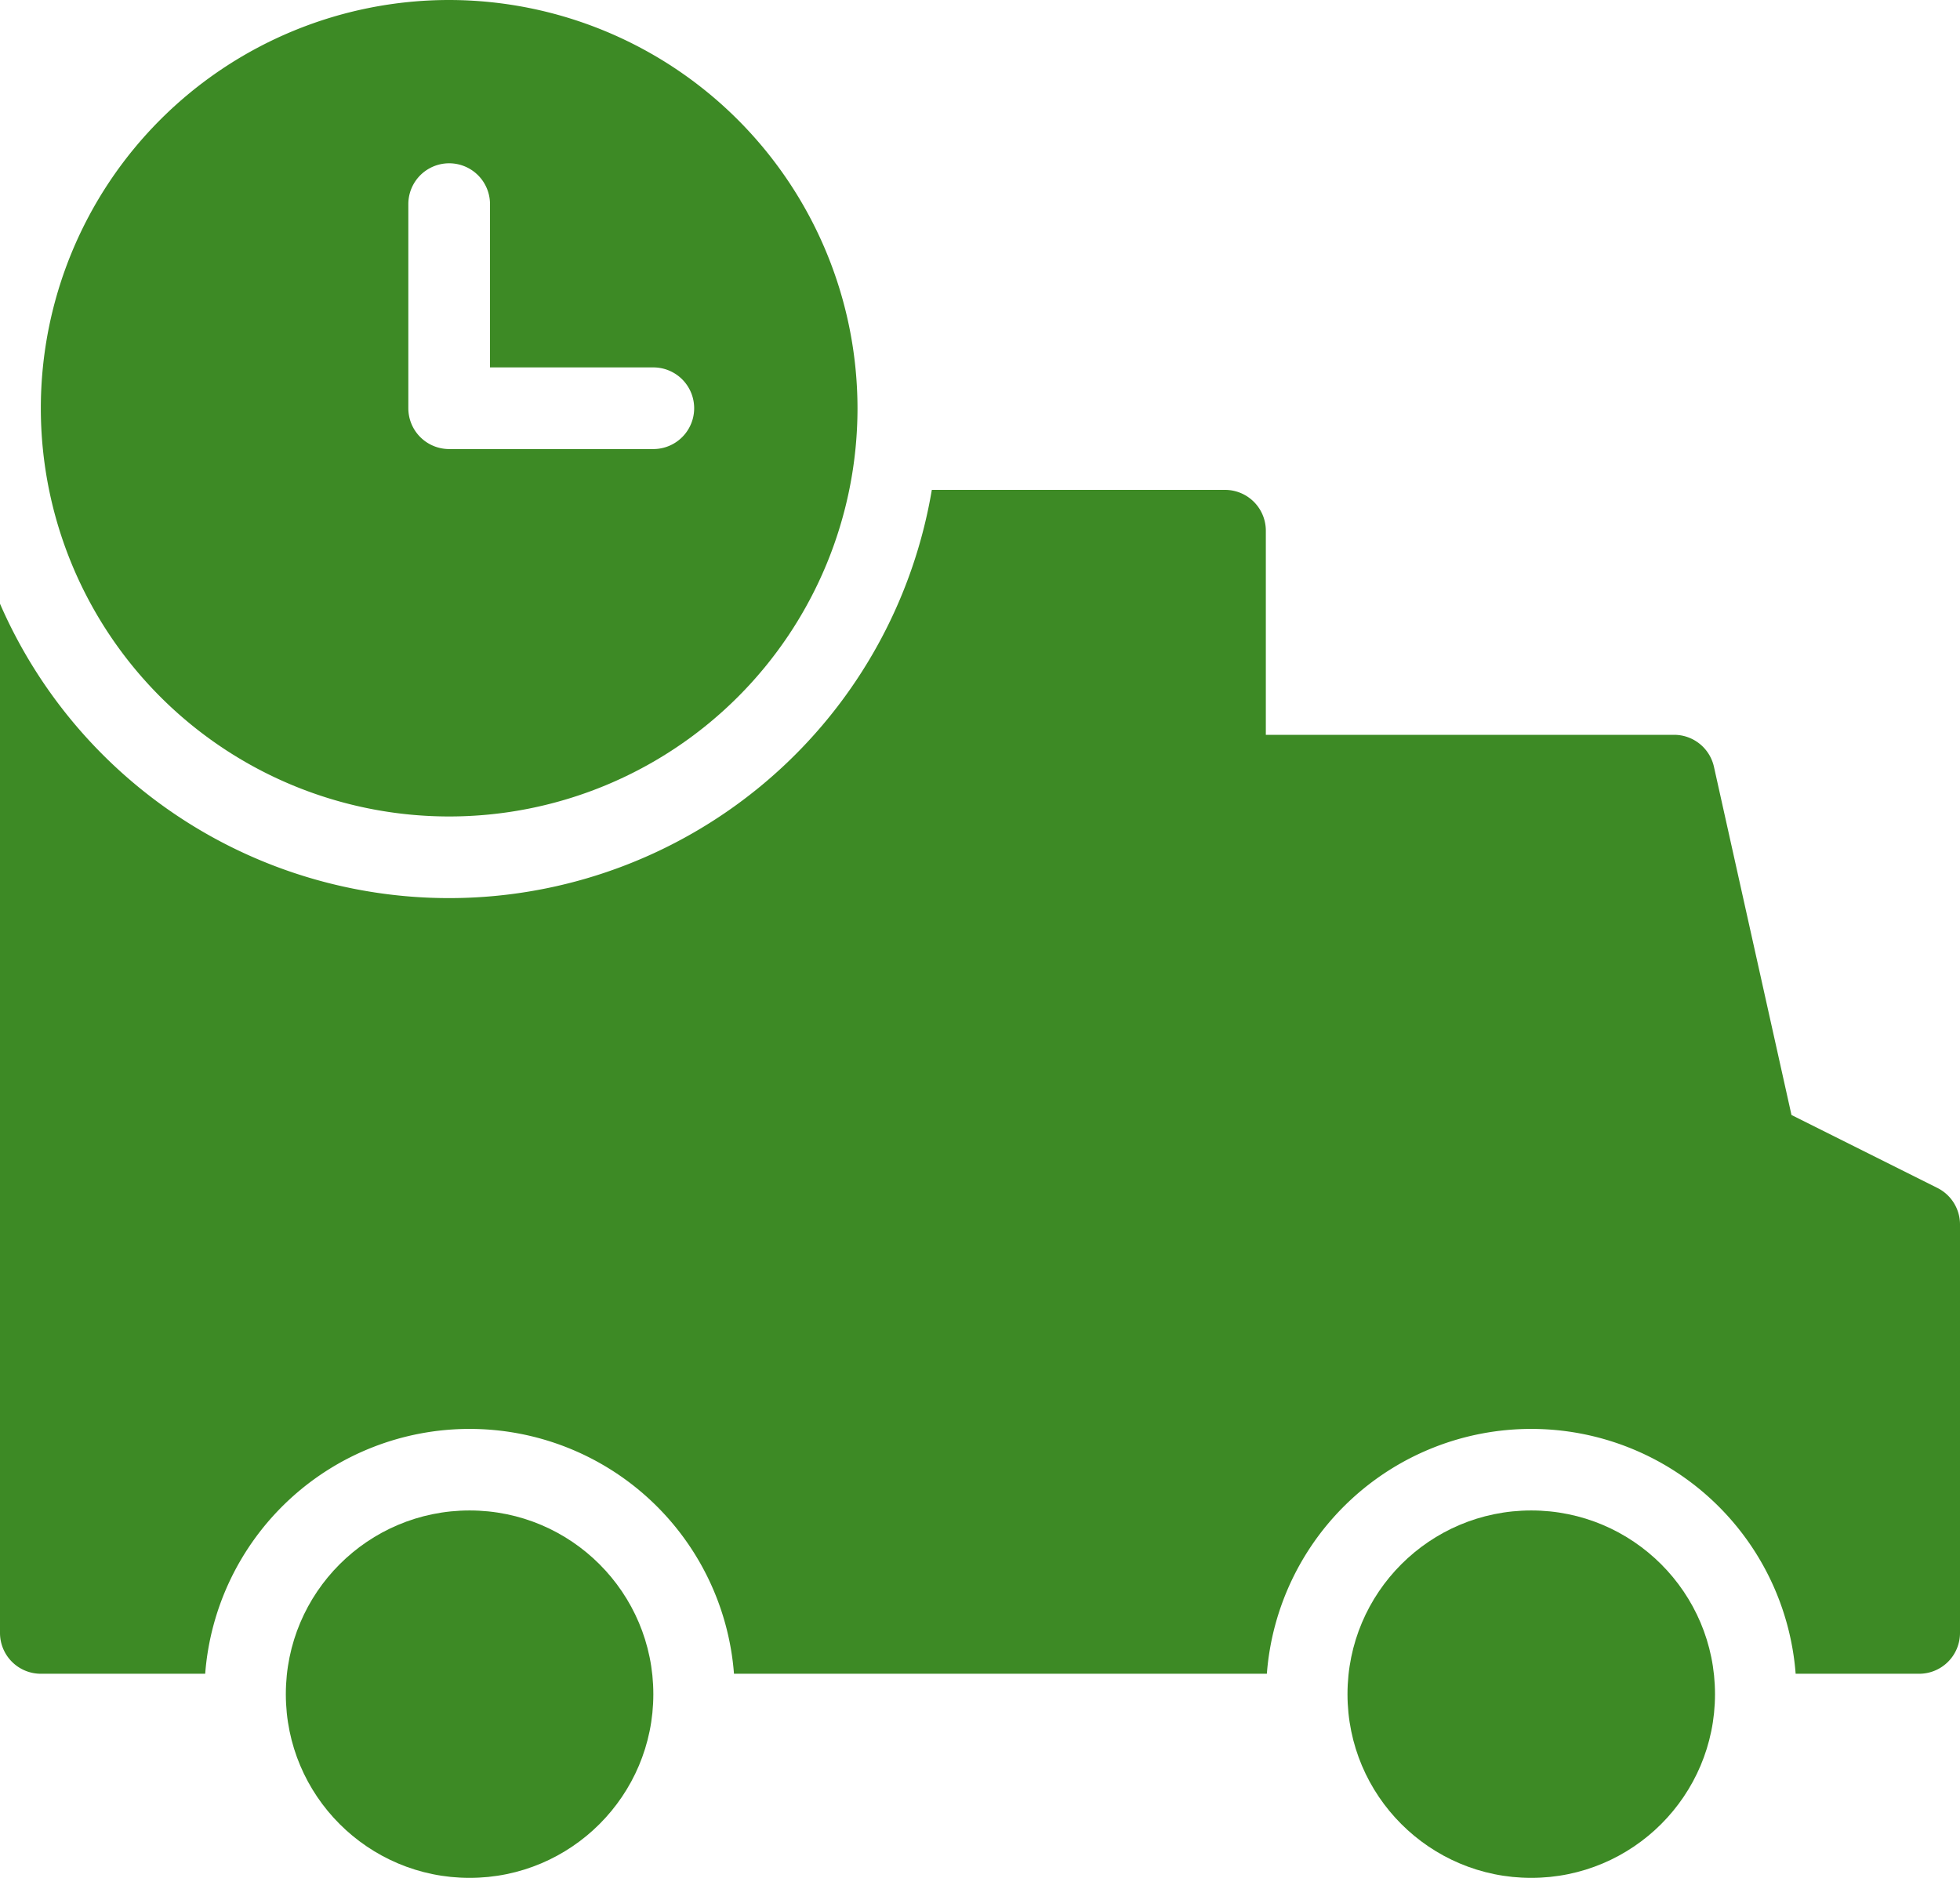 <svg xmlns="http://www.w3.org/2000/svg" width="48" height="46" viewBox="0 0 48 46">
  <g id="Group_17" data-name="Group 17" transform="translate(0 -1)">
    <circle id="Ellipse_2" data-name="Ellipse 2" cx="4.5" cy="4.5" r="4.5" transform="translate(7 38)" fill="#3d8a25"/>
    <circle id="Ellipse_3" data-name="Ellipse 3" cx="4.5" cy="4.5" r="4.5" transform="translate(33 38)" fill="#3d8a25"/>
    <path id="Path_9" data-name="Path 9" d="M47.447,30.1l-3.574-1.787-1.9-8.535A1,1,0,0,0,41,19H31V14a1,1,0,0,0-1-1H22.82A11.99,11.99,0,0,1,0,15.789V41a1,1,0,0,0,1,1H5.025a6.494,6.494,0,0,1,12.95,0h13.05a6.494,6.494,0,0,1,12.95,0H47a1,1,0,0,0,1-1V31A1,1,0,0,0,47.447,30.1Z" fill="#3d8a25"/>
    <path id="Path_10" data-name="Path 10" d="M11,1A10,10,0,1,0,21,11,10.011,10.011,0,0,0,11,1Zm5,11H11a1,1,0,0,1-1-1V6a1,1,0,0,1,2,0v4h4a1,1,0,0,1,0,2Z" fill="#3d8a25"/>
  </g>
</svg>
